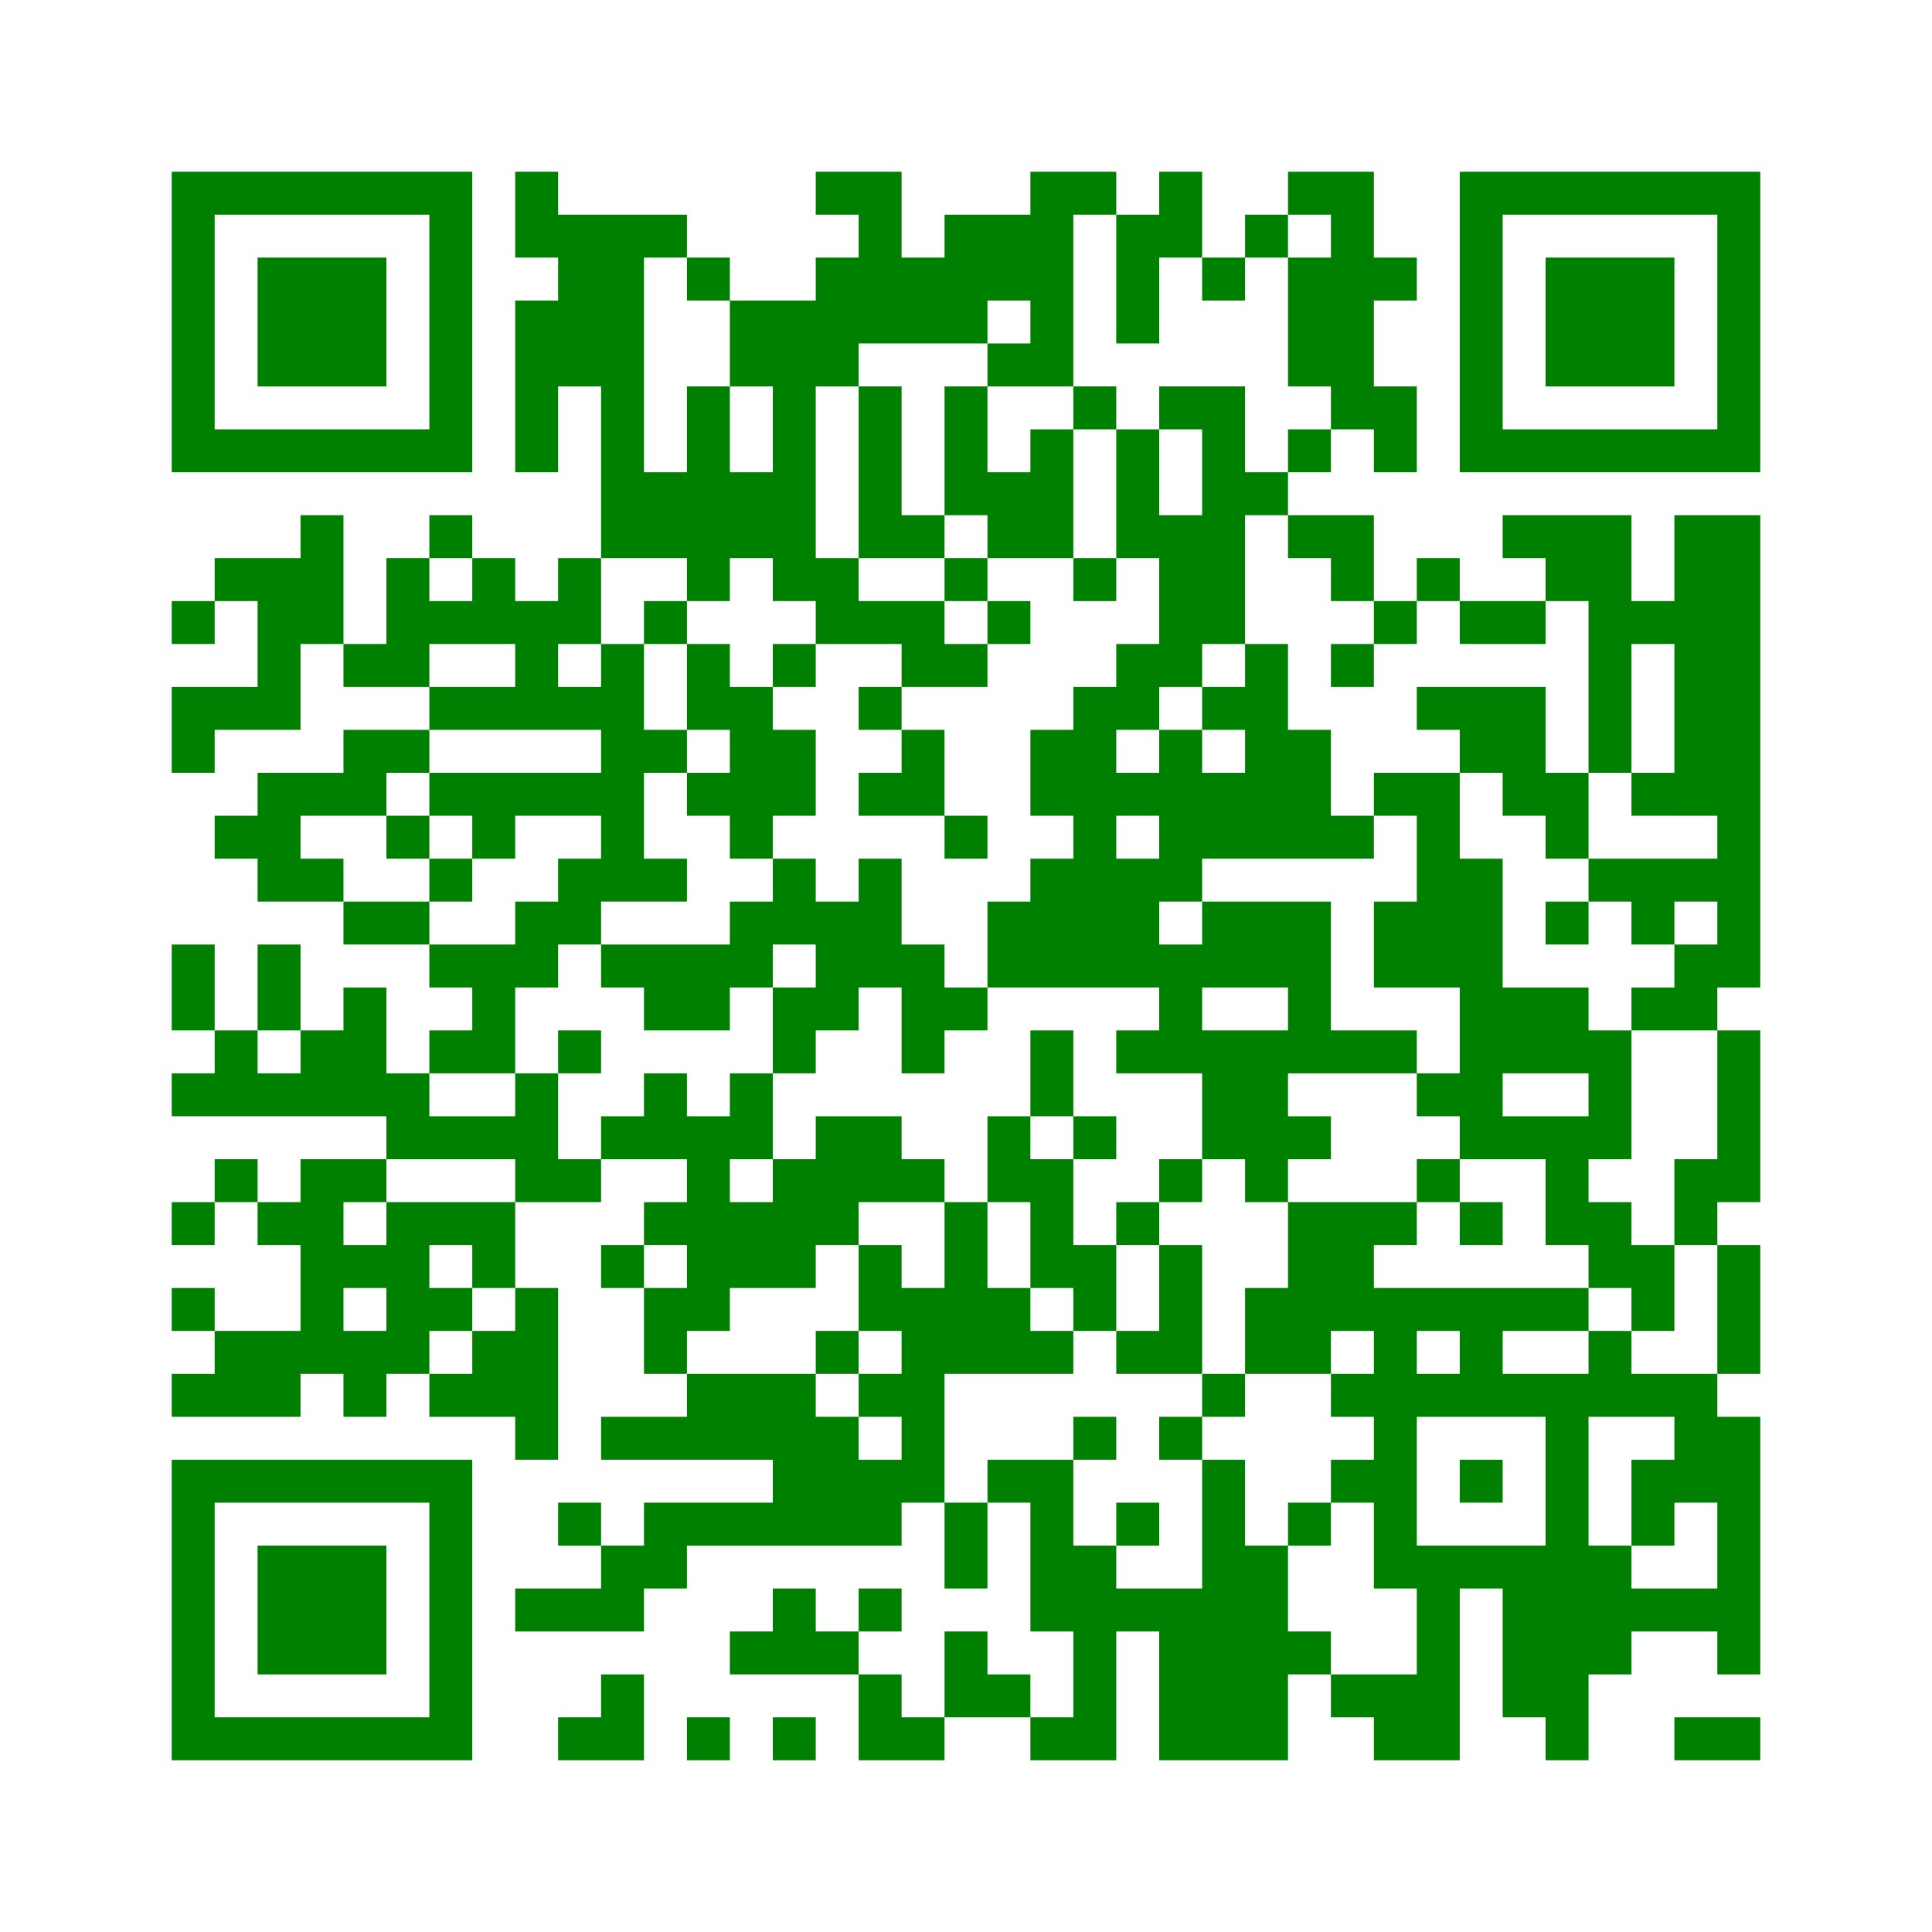﻿<?xml version="1.0" encoding="UTF-8"?>
<!DOCTYPE svg PUBLIC "-//W3C//DTD SVG 1.1//EN" "http://www.w3.org/Graphics/SVG/1.1/DTD/svg11.dtd">
<svg xmlns="http://www.w3.org/2000/svg" version="1.1" viewBox="0 0 45 45" stroke="none">
	<rect width="100%" height="100%" fill="white"/>
	<path d="M4,4h7v1h-7z M12,4h1v2h-1z M19,4h2v1h-2z M24,4h1v5h-1z M25,4h1v1h-1z M27,4h1v2h-1z M30,4h2v1h-2z M34,4h7v1h-7z M4,5h1v6h-1z M10,5h1v6h-1z M13,5h2v4h-2z M15,5h1v1h-1z M20,5h1v3h-1z M22,5h2v2h-2z M26,5h1v3h-1z M29,5h1v1h-1z M31,5h1v5h-1z M34,5h1v6h-1z M40,5h1v6h-1z M6,6h3v3h-3z M16,6h1v1h-1z M19,6h1v3h-1z M21,6h1v2h-1z M28,6h1v1h-1z M30,6h1v3h-1z M32,6h1v1h-1z M36,6h3v3h-3z M12,7h1v4h-1z M17,7h2v2h-2z M22,7h1v1h-1z M23,8h1v1h-1z M14,9h1v4h-1z M16,9h1v5h-1z M18,9h1v5h-1z M20,9h1v4h-1z M22,9h1v3h-1z M25,9h1v1h-1z M27,9h2v1h-2z M32,9h1v2h-1z M5,10h5v1h-5z M24,10h1v3h-1z M26,10h1v3h-1z M28,10h1v5h-1z M30,10h1v1h-1z M35,10h5v1h-5z M15,11h1v2h-1z M17,11h1v2h-1z M23,11h1v2h-1z M29,11h1v1h-1z M7,12h1v3h-1z M10,12h1v1h-1z M21,12h1v1h-1z M27,12h1v4h-1z M30,12h2v1h-2z M35,12h3v1h-3z M39,12h2v7h-2z M5,13h2v1h-2z M9,13h1v3h-1z M11,13h1v2h-1z M13,13h1v2h-1z M19,13h1v2h-1z M22,13h1v1h-1z M25,13h1v1h-1z M31,13h1v1h-1z M33,13h1v1h-1z M36,13h2v1h-2z M4,14h1v1h-1z M6,14h1v3h-1z M10,14h1v1h-1z M12,14h1v3h-1z M15,14h1v1h-1z M20,14h2v1h-2z M23,14h1v1h-1z M32,14h1v1h-1z M34,14h2v1h-2z M37,14h1v4h-1z M38,14h1v1h-1z M8,15h1v1h-1z M14,15h1v6h-1z M16,15h1v2h-1z M18,15h1v1h-1z M21,15h2v1h-2z M26,15h1v2h-1z M29,15h1v5h-1z M31,15h1v1h-1z M4,16h2v1h-2z M10,16h2v1h-2z M13,16h1v1h-1z M17,16h1v4h-1z M20,16h1v1h-1z M25,16h1v7h-1z M28,16h1v1h-1z M33,16h3v1h-3z M4,17h1v1h-1z M8,17h2v1h-2z M15,17h1v1h-1z M18,17h1v2h-1z M21,17h1v2h-1z M24,17h1v2h-1z M27,17h1v4h-1z M30,17h1v3h-1z M34,17h2v1h-2z M6,18h3v1h-3z M10,18h4v1h-4z M16,18h1v1h-1z M20,18h1v1h-1z M26,18h1v1h-1z M28,18h1v2h-1z M32,18h2v1h-2z M35,18h2v1h-2z M38,18h1v1h-1z M5,19h2v1h-2z M9,19h1v1h-1z M11,19h1v1h-1z M22,19h1v1h-1z M31,19h1v1h-1z M33,19h1v4h-1z M36,19h1v1h-1z M40,19h1v4h-1z M6,20h2v1h-2z M10,20h1v1h-1z M13,20h1v2h-1z M15,20h1v1h-1z M18,20h1v2h-1z M20,20h1v3h-1z M24,20h1v3h-1z M26,20h1v3h-1z M34,20h1v7h-1z M37,20h3v1h-3z M8,21h2v1h-2z M12,21h1v2h-1z M17,21h1v2h-1z M19,21h1v3h-1z M23,21h1v2h-1z M28,21h3v2h-3z M32,21h1v2h-1z M36,21h1v1h-1z M38,21h1v1h-1z M4,22h1v2h-1z M6,22h1v2h-1z M10,22h2v1h-2z M14,22h3v1h-3z M21,22h1v3h-1z M27,22h1v3h-1z M39,22h1v2h-1z M8,23h1v3h-1z M11,23h1v2h-1z M15,23h2v1h-2z M18,23h1v2h-1z M22,23h1v1h-1z M30,23h1v2h-1z M35,23h2v2h-2z M38,23h1v1h-1z M5,24h1v2h-1z M7,24h1v2h-1z M10,24h1v1h-1z M13,24h1v1h-1z M24,24h1v2h-1z M26,24h1v1h-1z M28,24h2v3h-2z M31,24h2v1h-2z M37,24h1v3h-1z M40,24h1v4h-1z M4,25h1v1h-1z M6,25h1v1h-1z M9,25h1v2h-1z M12,25h1v3h-1z M15,25h1v2h-1z M17,25h1v2h-1z M33,25h1v1h-1z M10,26h2v1h-2z M14,26h1v1h-1z M16,26h1v5h-1z M19,26h2v2h-2z M23,26h1v2h-1z M25,26h1v1h-1z M30,26h1v1h-1z M35,26h2v1h-2z M5,27h1v1h-1z M7,27h1v5h-1z M8,27h1v1h-1z M13,27h1v1h-1z M18,27h1v3h-1z M21,27h1v1h-1z M24,27h1v3h-1z M27,27h1v1h-1z M29,27h1v1h-1z M33,27h1v1h-1z M36,27h1v2h-1z M39,27h1v2h-1z M4,28h1v1h-1z M6,28h1v1h-1z M9,28h1v4h-1z M10,28h2v1h-2z M15,28h1v1h-1z M17,28h1v2h-1z M19,28h1v1h-1z M22,28h1v4h-1z M26,28h1v1h-1z M30,28h2v3h-2z M32,28h1v1h-1z M34,28h1v1h-1z M37,28h1v2h-1z M8,29h1v1h-1z M11,29h1v1h-1z M14,29h1v1h-1z M20,29h1v2h-1z M25,29h1v2h-1z M27,29h1v3h-1z M38,29h1v2h-1z M40,29h1v3h-1z M4,30h1v1h-1z M10,30h1v1h-1z M12,30h1v4h-1z M15,30h1v2h-1z M21,30h1v5h-1z M23,30h1v2h-1z M29,30h1v2h-1z M32,30h1v7h-1z M33,30h4v1h-4z M5,31h2v2h-2z M8,31h1v2h-1z M11,31h1v2h-1z M19,31h1v1h-1z M24,31h1v1h-1z M26,31h1v1h-1z M30,31h1v1h-1z M34,31h1v2h-1z M37,31h1v2h-1z M4,32h1v1h-1z M10,32h1v1h-1z M16,32h3v2h-3z M20,32h1v1h-1z M28,32h1v1h-1z M31,32h1v1h-1z M33,32h1v1h-1z M35,32h2v1h-2z M38,32h2v1h-2z M14,33h2v1h-2z M19,33h1v3h-1z M25,33h1v1h-1z M27,33h1v1h-1z M36,33h1v8h-1z M39,33h2v2h-2z M4,34h7v1h-7z M18,34h1v2h-1z M20,34h1v2h-1z M23,34h2v1h-2z M28,34h1v7h-1z M31,34h1v1h-1z M34,34h1v1h-1z M38,34h1v2h-1z M4,35h1v6h-1z M10,35h1v6h-1z M13,35h1v1h-1z M15,35h3v1h-3z M22,35h1v2h-1z M24,35h1v3h-1z M26,35h1v1h-1z M30,35h1v1h-1z M40,35h1v4h-1z M6,36h3v3h-3z M14,36h2v1h-2z M25,36h1v5h-1z M29,36h1v5h-1z M33,36h1v5h-1z M34,36h2v1h-2z M37,36h1v3h-1z M12,37h3v1h-3z M18,37h1v2h-1z M20,37h1v1h-1z M26,37h2v1h-2z M35,37h1v3h-1z M38,37h2v1h-2z M17,38h1v1h-1z M19,38h1v1h-1z M22,38h1v2h-1z M27,38h1v3h-1z M30,38h1v1h-1z M14,39h1v2h-1z M20,39h1v2h-1z M23,39h1v1h-1z M31,39h2v1h-2z M5,40h5v1h-5z M13,40h1v1h-1z M16,40h1v1h-1z M18,40h1v1h-1z M21,40h1v1h-1z M24,40h1v1h-1z M32,40h1v1h-1z M39,40h2v1h-2z" fill="green"/>
</svg>
